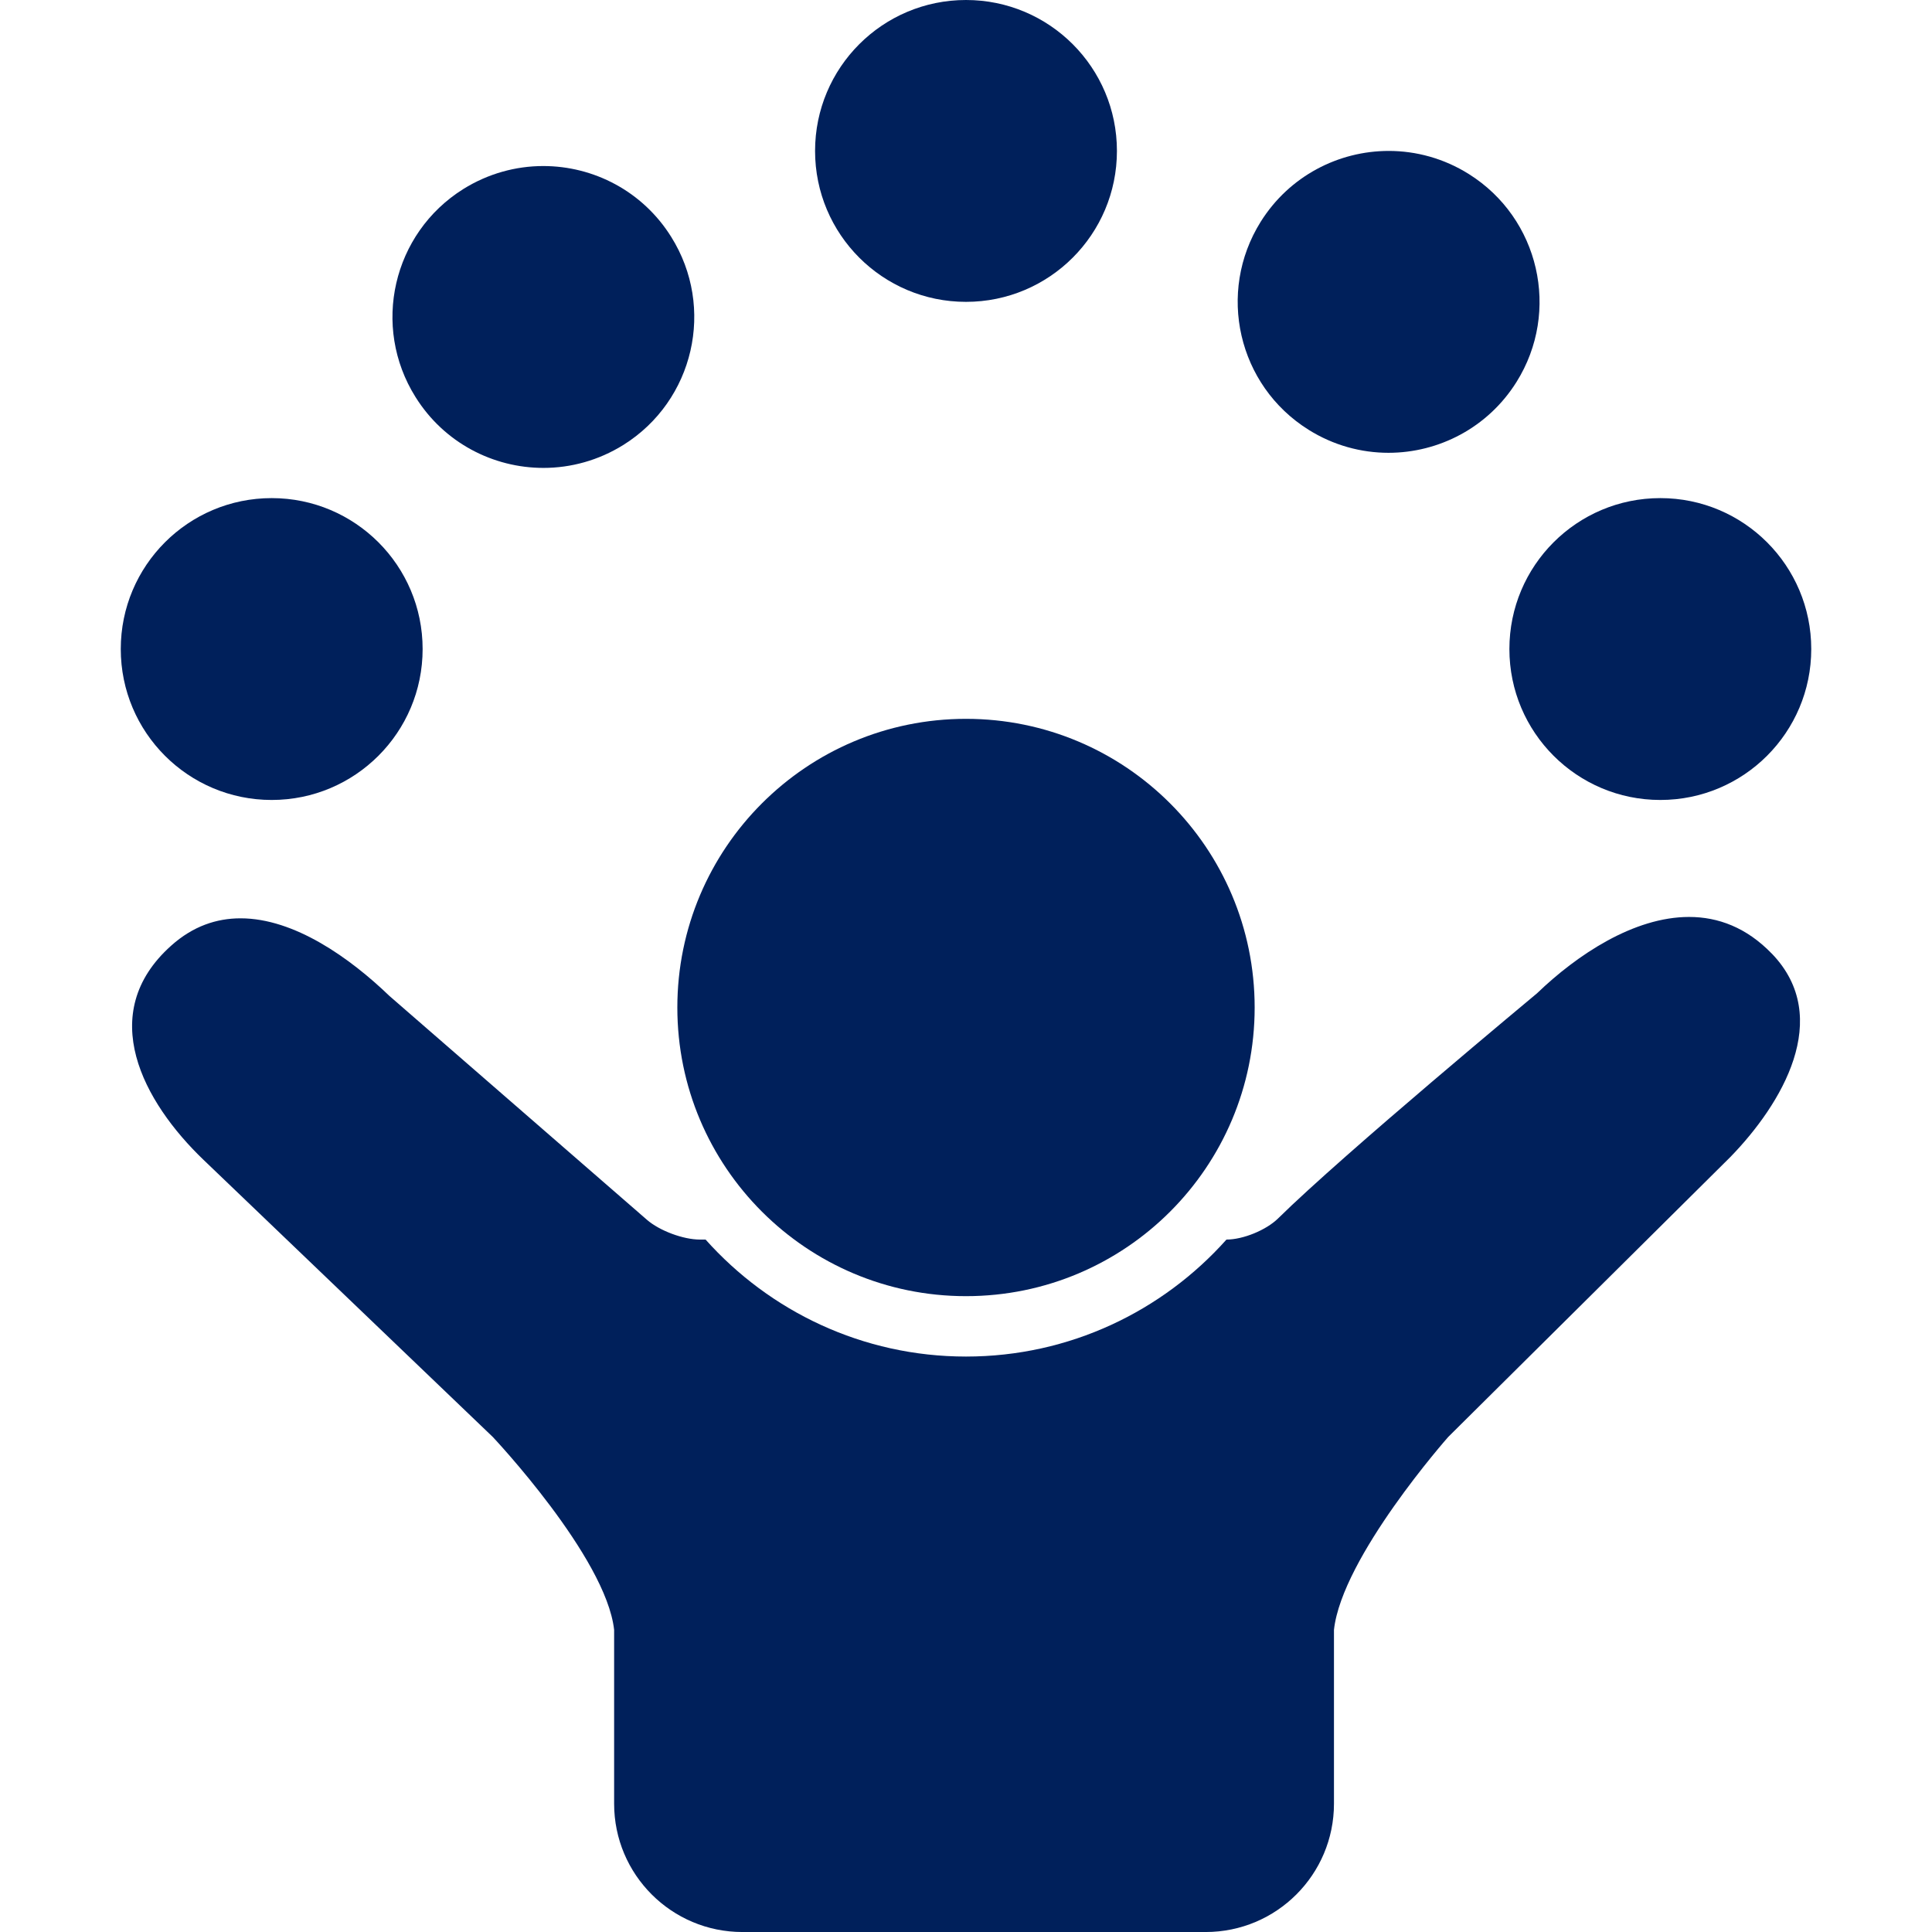 <svg fill="#00205b" height="100pt" viewBox="0 0 100 100" width="100pt" xmlns="http://www.w3.org/2000/svg"><path d="m91.715 49.367c-1.312-1.363-2.789-1.906-4.289-1.906-2.856 0-5.797 1.957-7.871 3.953-.035.035-10.008 8.305-13.398 11.648-.613.605-1.812 1.098-2.676 1.098-3.312 3.711-8.125 6.055-13.48 6.055s-10.168-2.344-13.48-6.055h-.293c-.863 0-2.09-.457-2.742-1.023l-13.328-11.586c-2.035-1.957-4.914-4.019-7.707-4.019-1.242 0-2.465.406-3.59 1.414-3.938 3.519-1.445 8.098 1.676 11.09.066.059 14.969 14.34 14.969 14.34s5.863 6.215 6.281 9.984v9c0 3.668 2.973 6.641 6.641 6.641h23.977c3.668 0 6.641-2.973 6.641-6.641v-9c.414-3.769 5.914-9.984 5.914-9.984l14.602-14.488c2.668-2.742 5.34-7.207 2.156-10.52z"/><path d="m64.941 52.148c0 8.254-6.688 14.941-14.941 14.941-8.25 0-14.941-6.688-14.941-14.941 0-8.25 6.691-14.941 14.941-14.941 8.254 0 14.941 6.691 14.941 14.941"/><path d="m21.875 33.594c0 4.316-3.496 7.812-7.812 7.812s-7.812-3.496-7.812-7.812 3.496-7.812 7.812-7.812 7.812 3.496 7.812 7.812"/><path d="m57.812 7.812c0 4.316-3.496 7.812-7.812 7.812s-7.812-3.496-7.812-7.812 3.496-7.812 7.812-7.812 7.812 3.496 7.812 7.812"/><path d="m28.121 8.594c-1.418 0-2.852.387-4.141 1.191-3.656 2.289-4.766 7.106-2.473 10.766 1.48 2.371 4.023 3.668 6.621 3.668 1.418 0 2.852-.387 4.141-1.191 3.656-2.289 4.766-7.106 2.473-10.766-1.48-2.371-4.023-3.668-6.621-3.668z"/><path d="m67.727 22.242c1.289.809 2.727 1.195 4.141 1.195 2.598 0 5.141-1.297 6.625-3.664 2.293-3.66 1.184-8.477-2.469-10.766-1.289-.809-2.727-1.195-4.144-1.195-2.598 0-5.141 1.297-6.625 3.664-2.289 3.66-1.184 8.477 2.473 10.766z"/><path d="m93.75 33.594c0 4.316-3.496 7.812-7.812 7.812s-7.812-3.496-7.812-7.812 3.496-7.812 7.812-7.812 7.812 3.496 7.812 7.812"/></svg>
